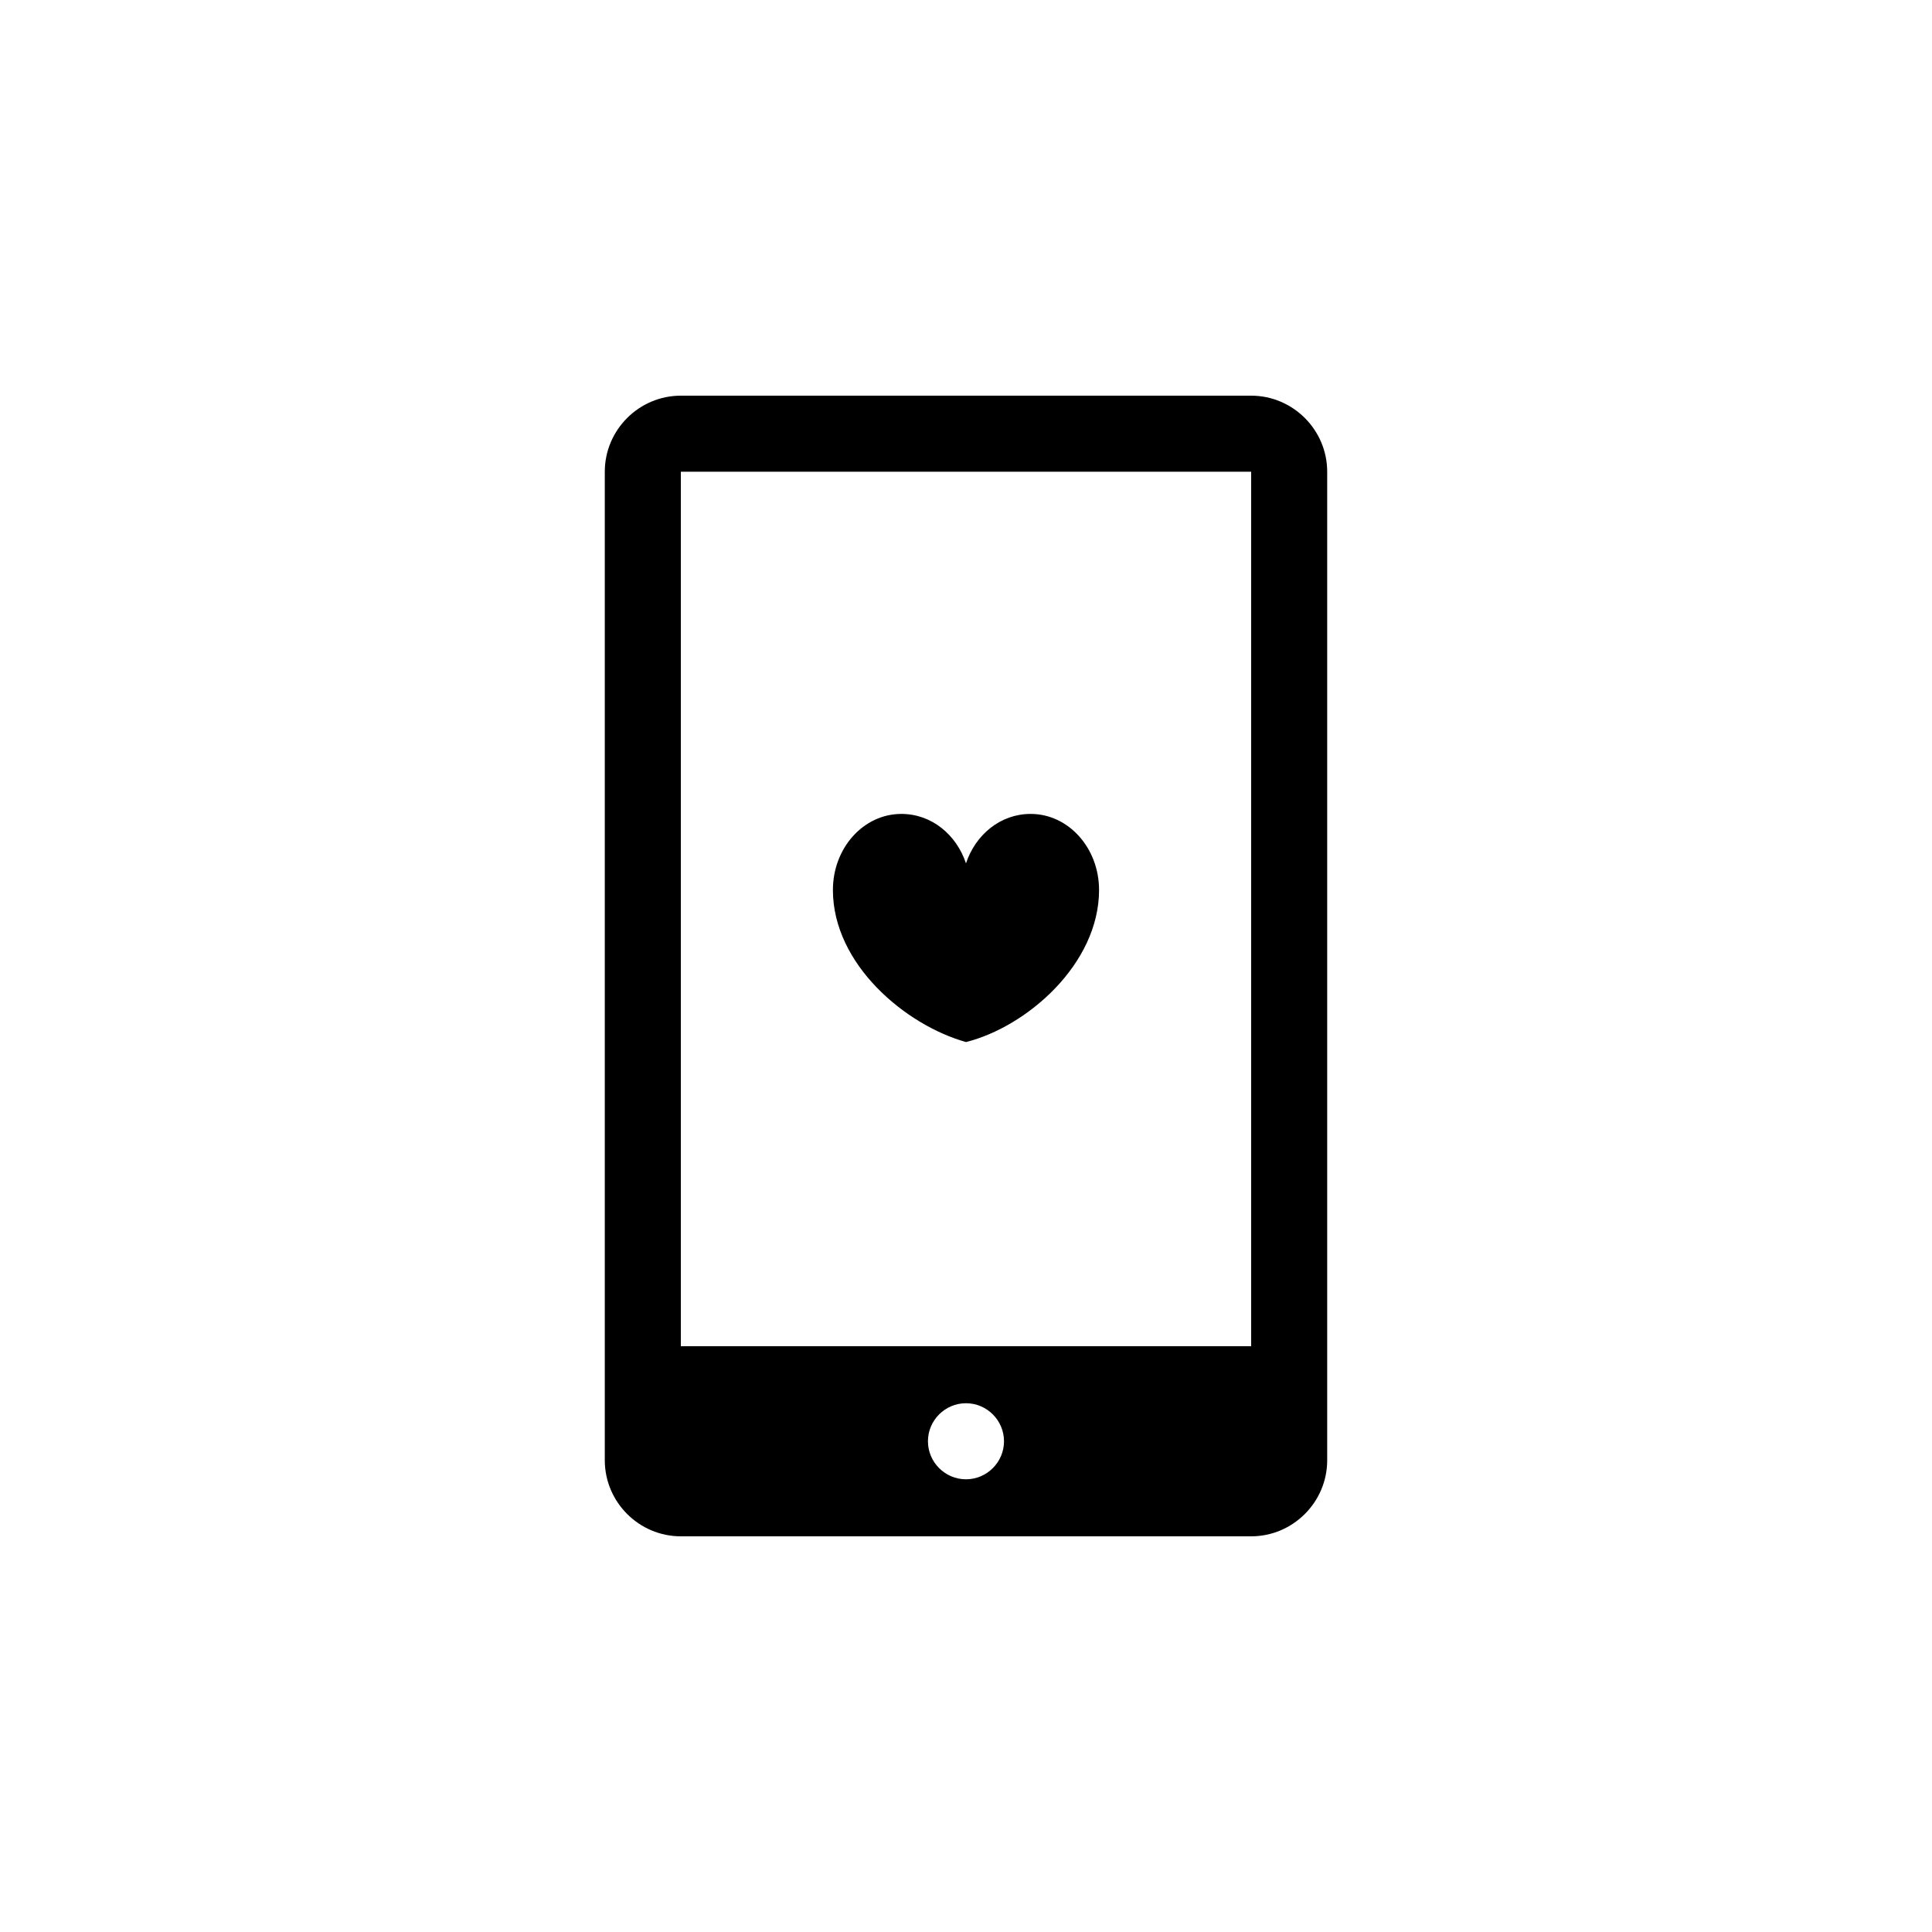 <?xml version="1.0" encoding="UTF-8"?>
<!-- Uploaded to: ICON Repo, www.svgrepo.com, Generator: ICON Repo Mixer Tools -->
<svg fill="#000000" width="800px" height="800px" version="1.1" viewBox="144 144 512 512" xmlns="http://www.w3.org/2000/svg">
 <path d="m364.73 379.85c0-11.082 8.062-20.152 18.137-20.152 8.062 0 14.609 5.543 17.129 13.098 2.519-7.559 9.07-13.098 17.129-13.098 10.078 0 18.137 9.07 18.137 20.152 0 19.648-19.145 36.273-35.266 40.305-16.121-4.535-35.266-20.656-35.266-40.305zm130.99-110.84v261.98c0 11.082-9.07 20.152-20.152 20.152h-151.14c-11.082 0-20.152-9.07-20.152-20.152v-261.98c0-11.082 9.07-20.152 20.152-20.152h151.14c11.082 0 20.152 9.07 20.152 20.152zm-85.648 256.94c0-5.543-4.535-10.078-10.078-10.078-5.543 0-10.078 4.535-10.078 10.078s4.535 10.078 10.078 10.078c5.543 0 10.078-4.535 10.078-10.078zm65.496-256.94h-151.14v231.75h151.14z"/>
</svg>